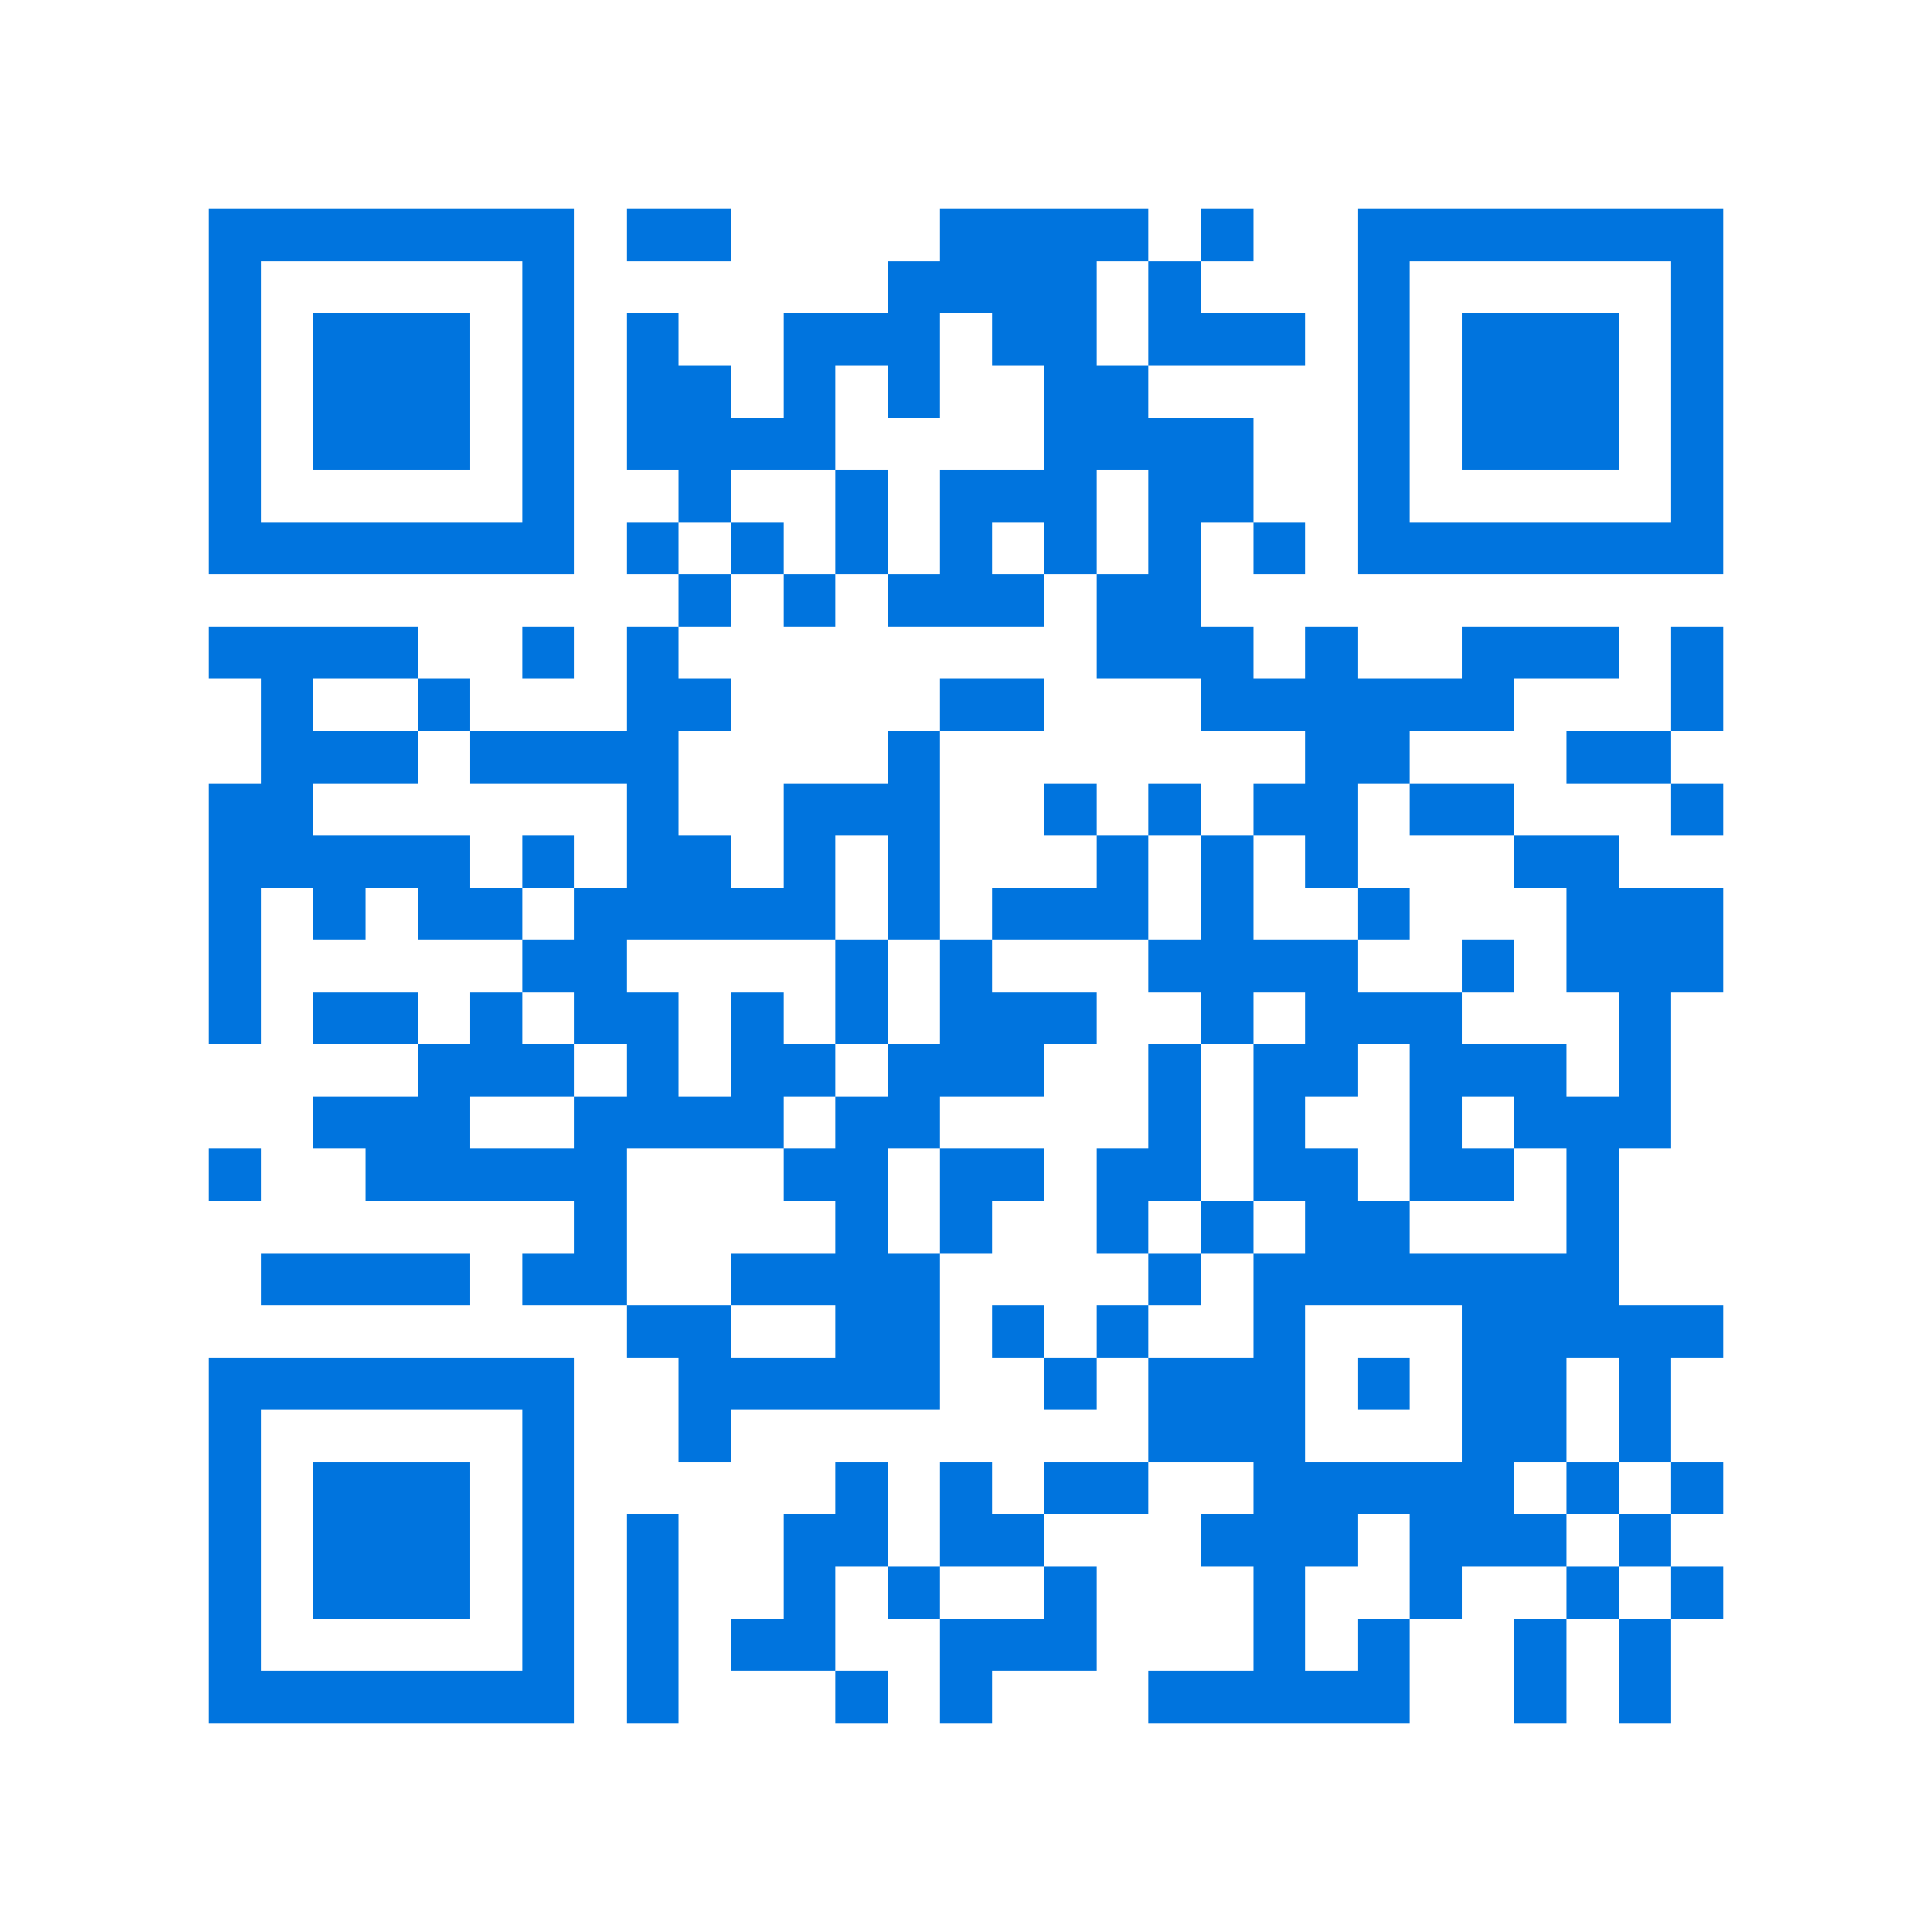 <svg xmlns="http://www.w3.org/2000/svg" viewBox="0 0 37 37" shape-rendering="crispEdges"><path fill="#ffffff" d="M0 0h37v37H0z"/><path stroke="#0074de" d="M4 4.5h7m1 0h2m4 0h4m1 0h1m2 0h7M4 5.5h1m5 0h1m6 0h4m1 0h1m3 0h1m5 0h1M4 6.5h1m1 0h3m1 0h1m1 0h1m2 0h3m1 0h2m1 0h3m1 0h1m1 0h3m1 0h1M4 7.5h1m1 0h3m1 0h1m1 0h2m1 0h1m1 0h1m2 0h2m4 0h1m1 0h3m1 0h1M4 8.5h1m1 0h3m1 0h1m1 0h4m4 0h4m2 0h1m1 0h3m1 0h1M4 9.5h1m5 0h1m2 0h1m2 0h1m1 0h3m1 0h2m2 0h1m5 0h1M4 10.5h7m1 0h1m1 0h1m1 0h1m1 0h1m1 0h1m1 0h1m1 0h1m1 0h7M13 11.5h1m1 0h1m1 0h3m1 0h2M4 12.5h4m2 0h1m1 0h1m8 0h3m1 0h1m2 0h3m1 0h1M5 13.5h1m2 0h1m3 0h2m4 0h2m3 0h6m3 0h1M5 14.5h3m1 0h4m4 0h1m7 0h2m3 0h2M4 15.5h2m6 0h1m2 0h3m2 0h1m1 0h1m1 0h2m1 0h2m3 0h1M4 16.5h5m1 0h1m1 0h2m1 0h1m1 0h1m3 0h1m1 0h1m1 0h1m3 0h2M4 17.5h1m1 0h1m1 0h2m1 0h5m1 0h1m1 0h3m1 0h1m2 0h1m3 0h3M4 18.5h1m5 0h2m4 0h1m1 0h1m3 0h4m2 0h1m1 0h3M4 19.5h1m1 0h2m1 0h1m1 0h2m1 0h1m1 0h1m1 0h3m2 0h1m1 0h3m3 0h1M8 20.5h3m1 0h1m1 0h2m1 0h3m2 0h1m1 0h2m1 0h3m1 0h1M6 21.5h3m2 0h4m1 0h2m4 0h1m1 0h1m2 0h1m1 0h3M4 22.5h1m2 0h5m3 0h2m1 0h2m1 0h2m1 0h2m1 0h2m1 0h1M11 23.5h1m4 0h1m1 0h1m2 0h1m1 0h1m1 0h2m3 0h1M5 24.5h4m1 0h2m2 0h4m4 0h1m1 0h7M12 25.5h2m2 0h2m1 0h1m1 0h1m2 0h1m3 0h5M4 26.5h7m2 0h5m2 0h1m1 0h3m1 0h1m1 0h2m1 0h1M4 27.5h1m5 0h1m2 0h1m8 0h3m3 0h2m1 0h1M4 28.5h1m1 0h3m1 0h1m5 0h1m1 0h1m1 0h2m2 0h5m1 0h1m1 0h1M4 29.5h1m1 0h3m1 0h1m1 0h1m2 0h2m1 0h2m3 0h3m1 0h3m1 0h1M4 30.5h1m1 0h3m1 0h1m1 0h1m2 0h1m1 0h1m2 0h1m3 0h1m2 0h1m2 0h1m1 0h1M4 31.5h1m5 0h1m1 0h1m1 0h2m2 0h3m3 0h1m1 0h1m2 0h1m1 0h1M4 32.5h7m1 0h1m3 0h1m1 0h1m3 0h5m2 0h1m1 0h1"/></svg>
